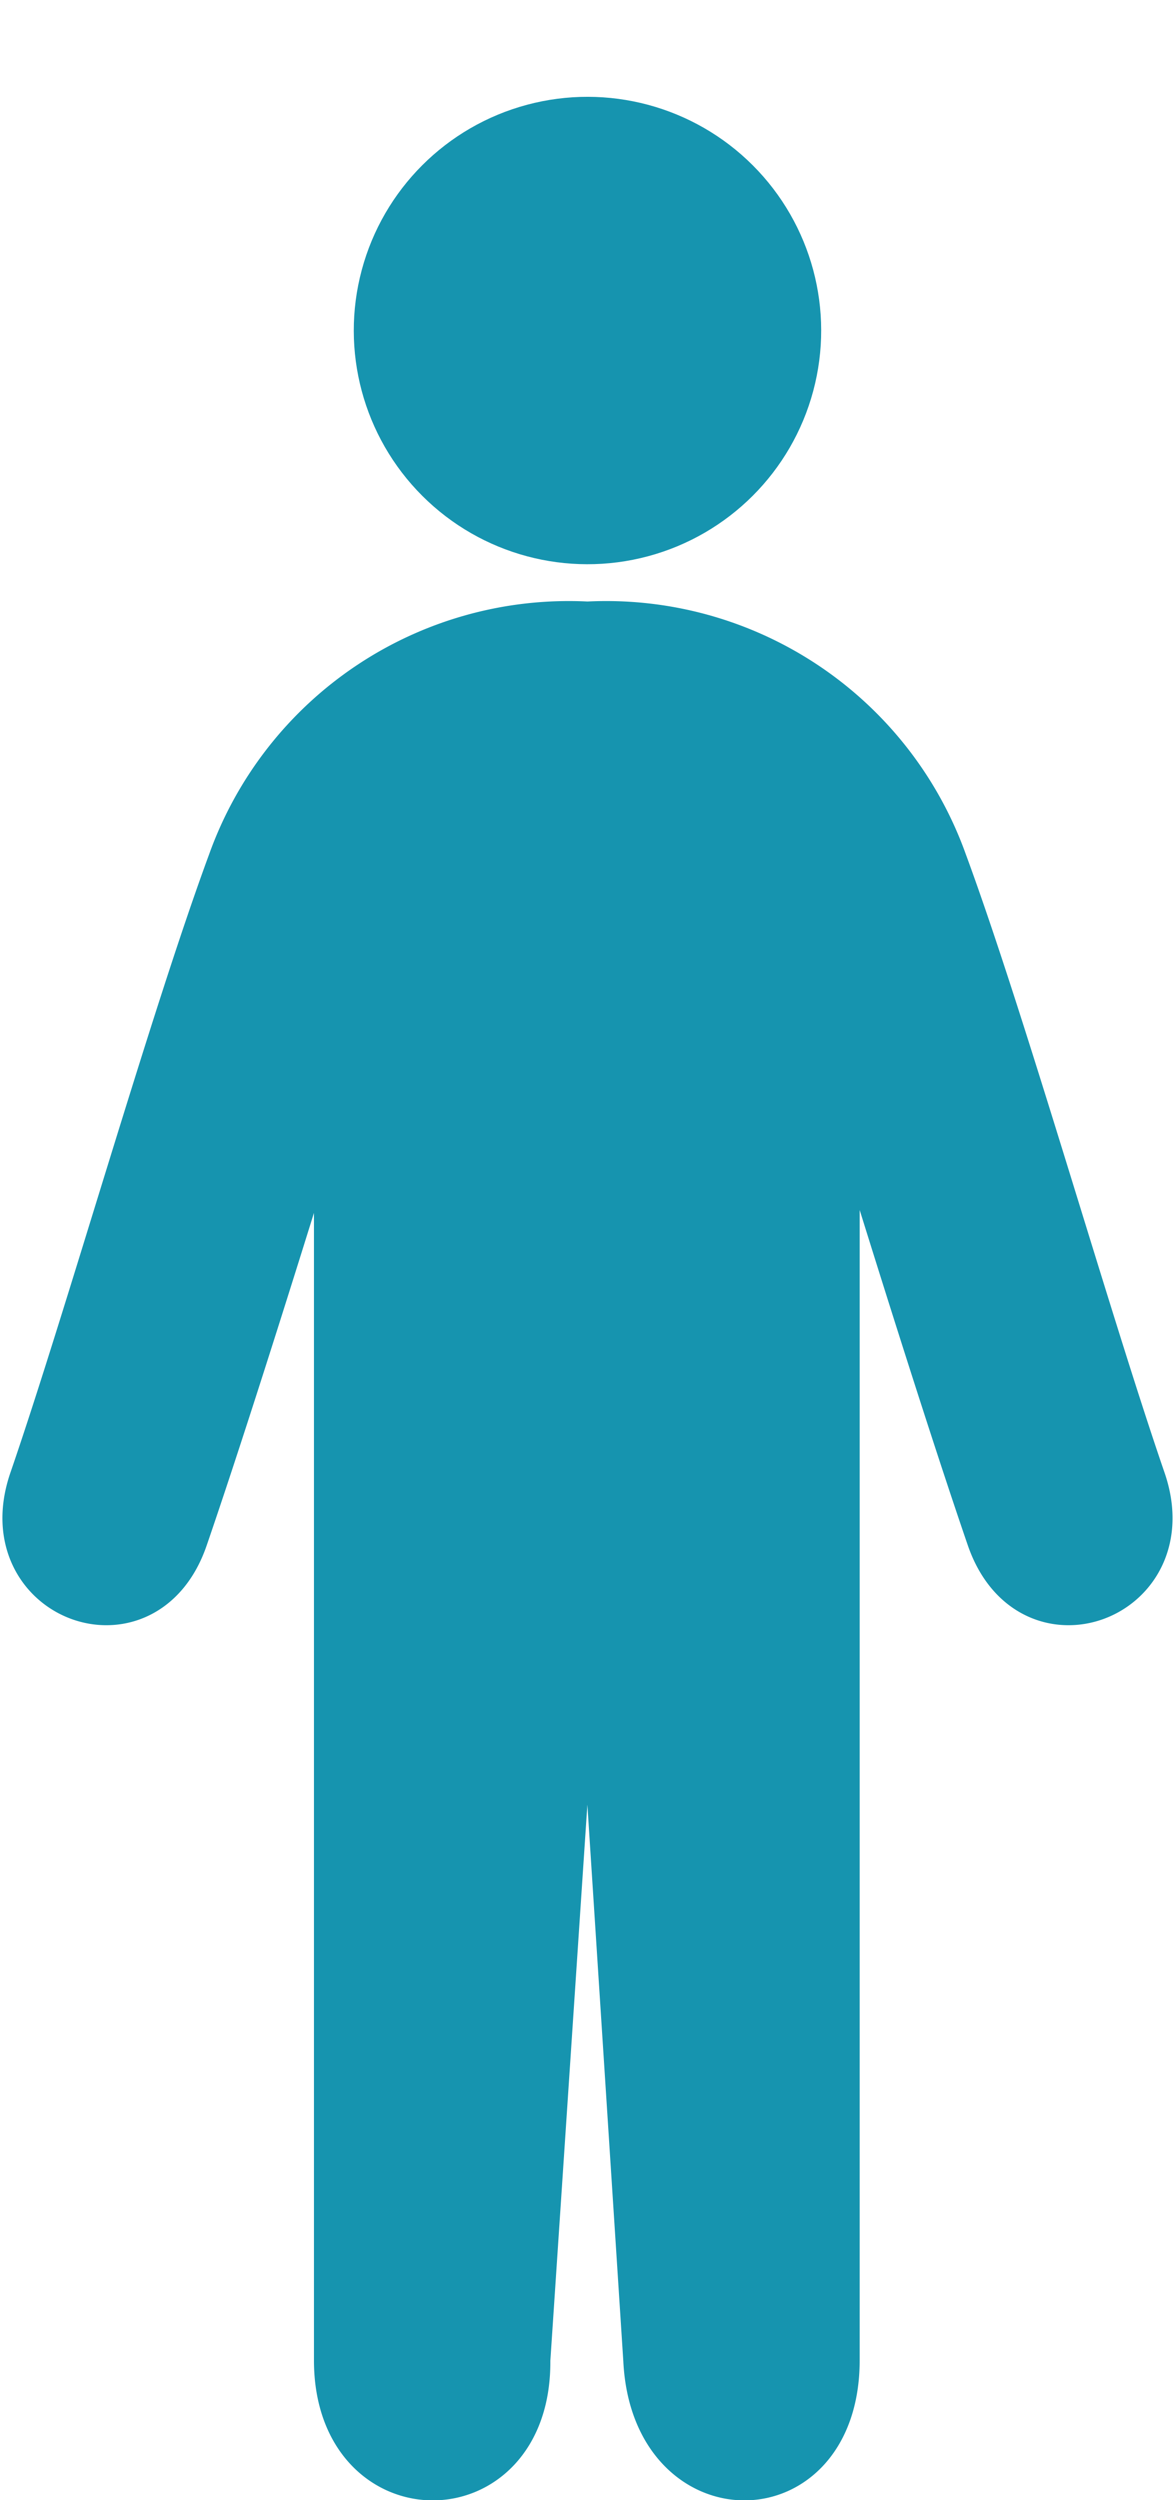<svg xmlns="http://www.w3.org/2000/svg" width="30.217" height="64.294" viewBox="0 0 30.217 64.294"><g data-name="グループ 4917"><g data-name="グループ 4916"><path data-name="パス 27421" d="M29.475 38.032c-1.435-4.173-3.581-11.754-5.108-15.895a9.323 9.323 0 00-9.259-6.168 9.323 9.323 0 00-9.259 6.168C4.322 26.278 2.177 33.858.741 38.032c-1.077 3.13 3.025 4.681 4.1 1.552 1.435-4.173 3.7-11.6 3.7-11.6h.033v32.712c0 4.138 5.123 4.138 5.079 0l1.46-21.929 1.416 21.929c.2 4.138 5.079 4.138 5.079 0V27.984h.056s2.268 7.431 3.7 11.6c1.086 3.129 5.189 1.578 4.111-1.552z" fill="#1694af" stroke="#1694af"/><g data-name="グループ 4915"><g data-name="グループ 4914"><circle data-name="楕円形 164" cx="5.51" cy="5.51" r="5.51" transform="rotate(-45 13.918 -4.581)" fill="#1694af" stroke="#1694af"/></g></g></g></g></svg>